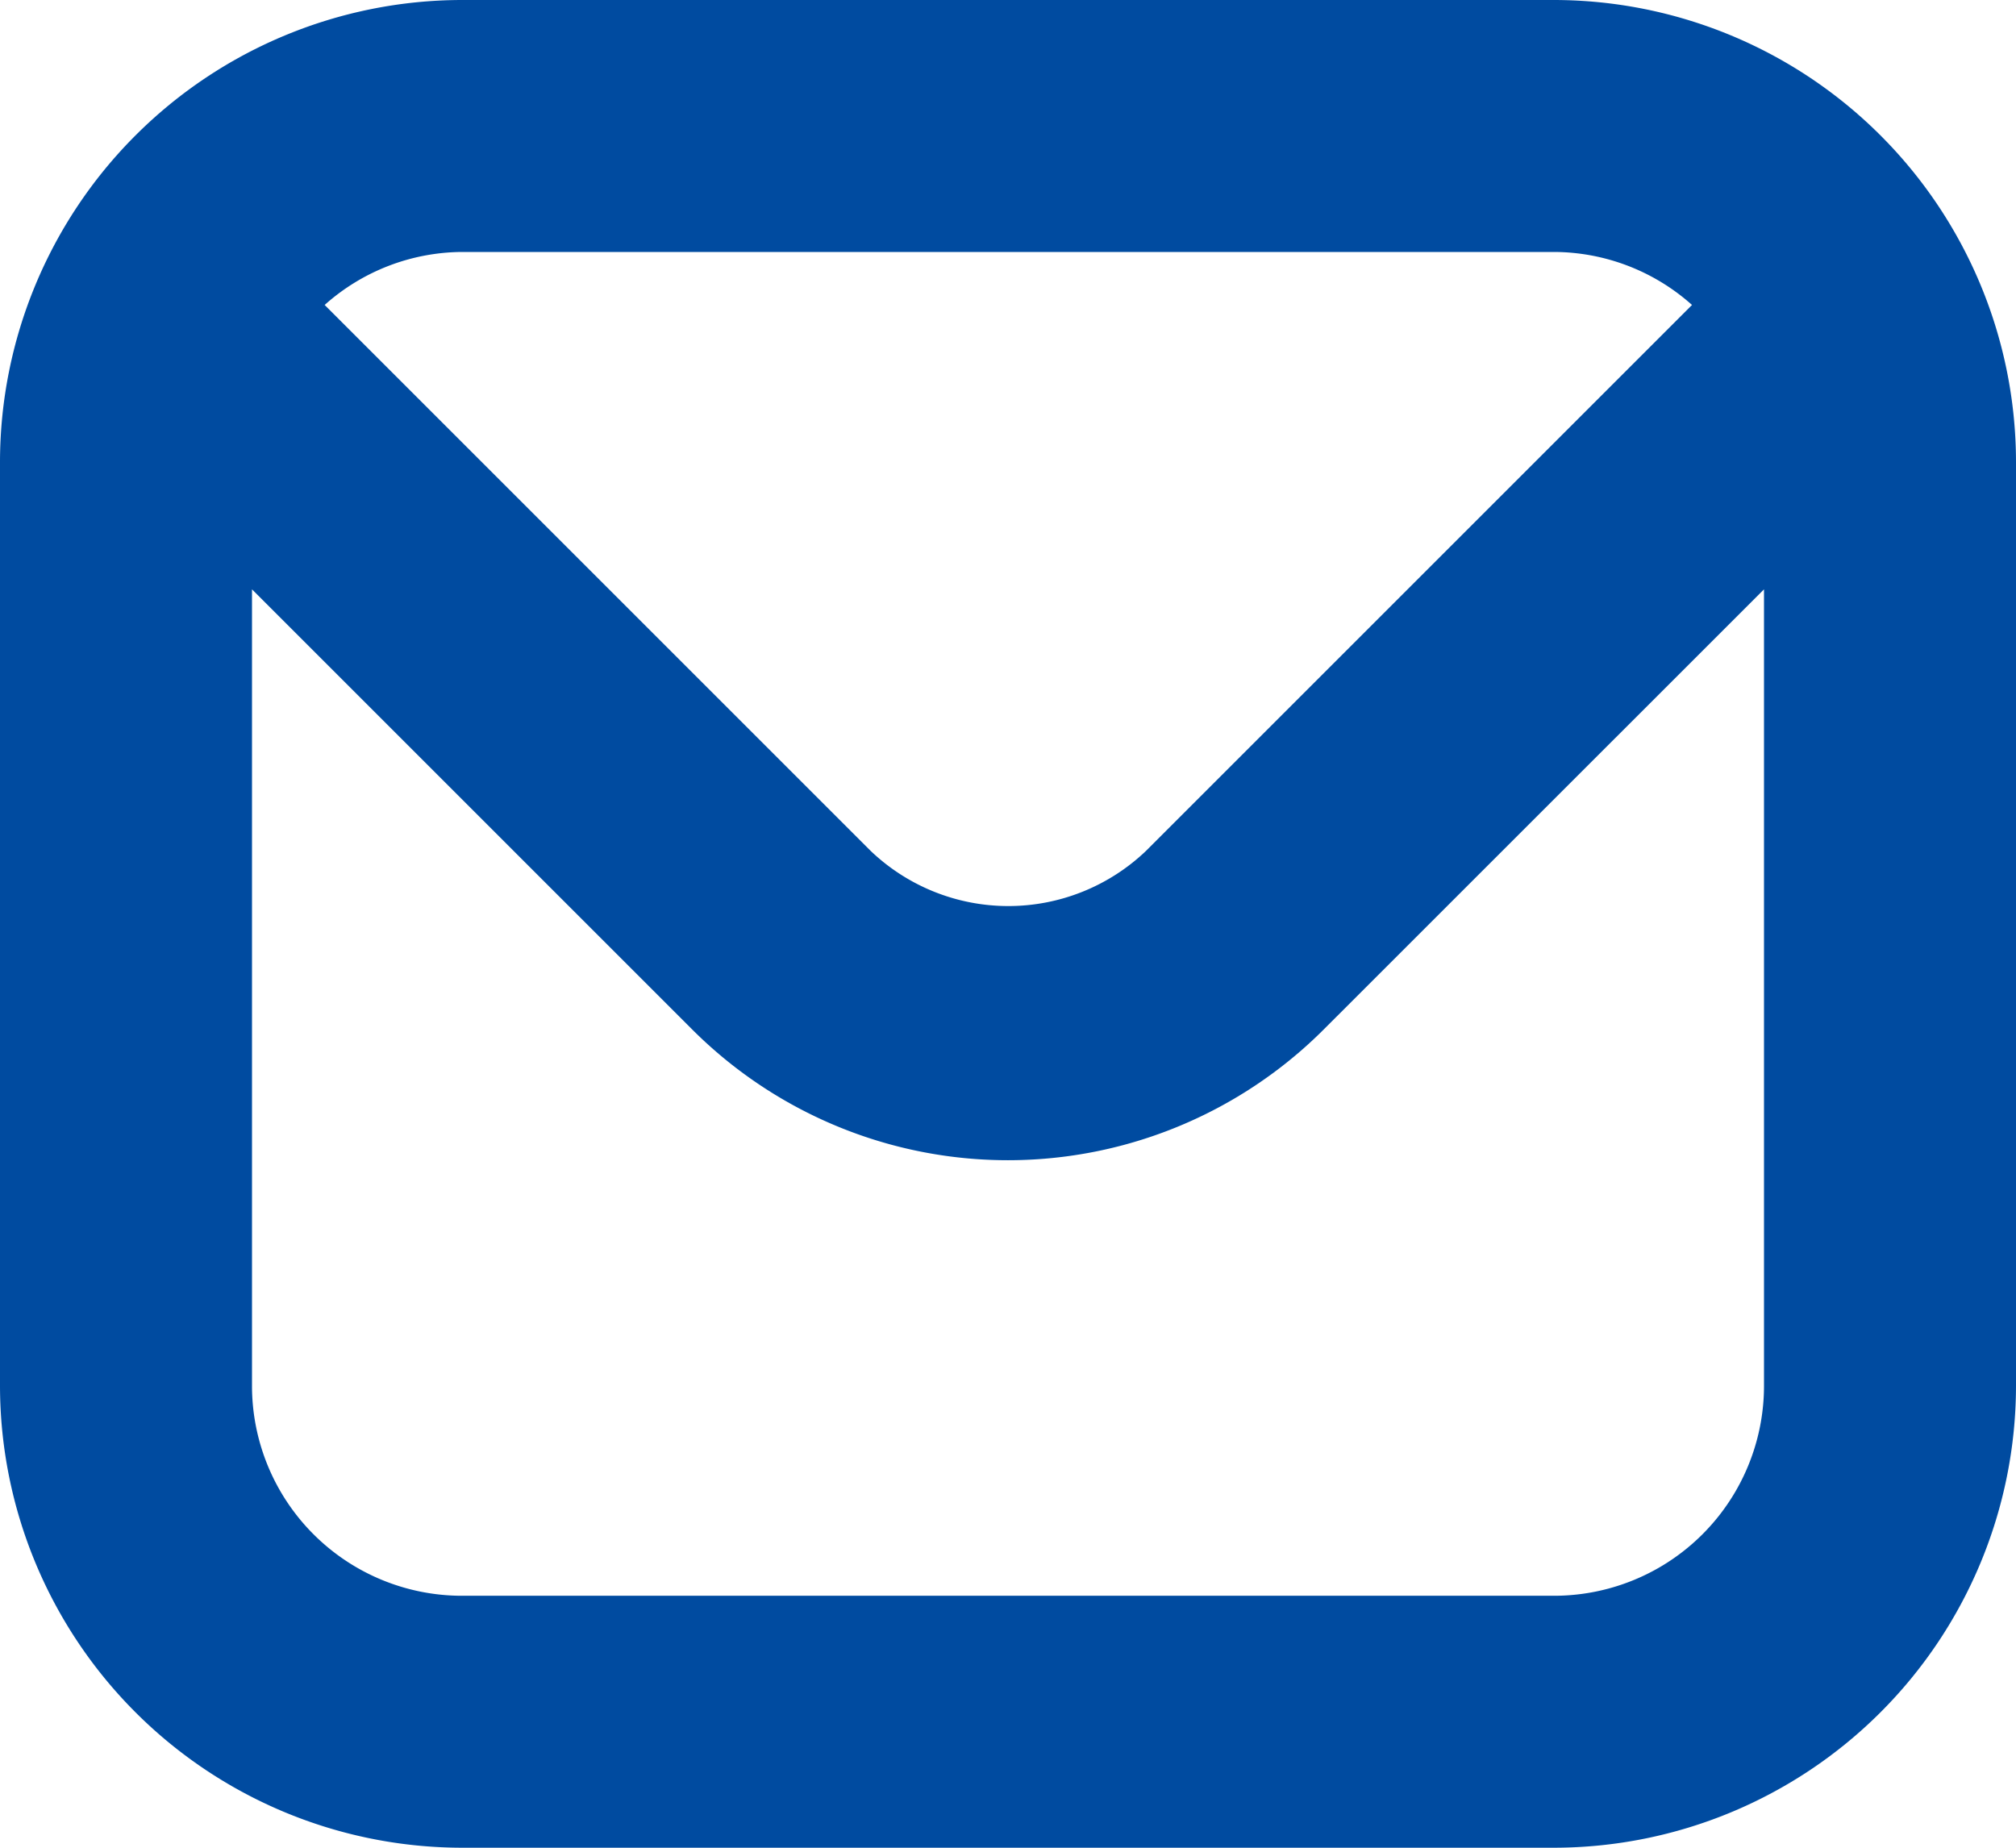 <?xml version="1.0" encoding="UTF-8" standalone="no"?>
<svg
   id="Bold"
   viewBox="0 0 24 22"
   width="512"
   height="469.333"
   version="1.1"
   sodipodi:docname="mailgrosbleu.svg"
   inkscape:version="1.3.2 (091e20e, 2023-11-25)"
   xmlns:inkscape="http://www.inkscape.org/namespaces/inkscape"
   xmlns:sodipodi="http://sodipodi.sourceforge.net/DTD/sodipodi-0.dtd"
   xmlns="http://www.w3.org/2000/svg"
   xmlns:svg="http://www.w3.org/2000/svg">
  <defs
     id="defs1" />
  <sodipodi:namedview
     id="namedview1"
     pagecolor="#ffffff"
     bordercolor="#666666"
     borderopacity="1.0"
     inkscape:showpageshadow="2"
     inkscape:pageopacity="0.0"
     inkscape:pagecheckerboard="0"
     inkscape:deskcolor="#d1d1d1"
     inkscape:zoom="0.76953125"
     inkscape:cx="256"
     inkscape:cy="234.55838"
     inkscape:window-width="1472"
     inkscape:window-height="1212"
     inkscape:window-x="75"
     inkscape:window-y="25"
     inkscape:window-maximized="0"
     inkscape:current-layer="Bold" />
  <path
     d="M 18.5,0 H 5.5 A 5.506,5.506 0 0 0 0,5.5 v 11 A 5.506,5.506 0 0 0 5.5,22 h 13 A 5.506,5.506 0 0 0 24,16.5 V 5.5 A 5.506,5.506 0 0 0 18.5,0 Z m 0,3 a 2.476,2.476 0 0 1 1.643,0.631 l -6.5,6.5 a 2.373,2.373 0 0 1 -3.278,0 l -6.5,-6.5 A 2.476,2.476 0 0 1 5.5,3 Z m 0,16 H 5.5 A 2.5,2.5 0 0 1 3,16.5 V 7.017 l 5.239,5.239 a 5.317,5.317 0 0 0 7.521,0 L 21,7.017 V 16.5 A 2.5,2.5 0 0 1 18.5,19 Z"
     id="path1"
     style="fill:#004ba0;fill-opacity:1" />
</svg>
